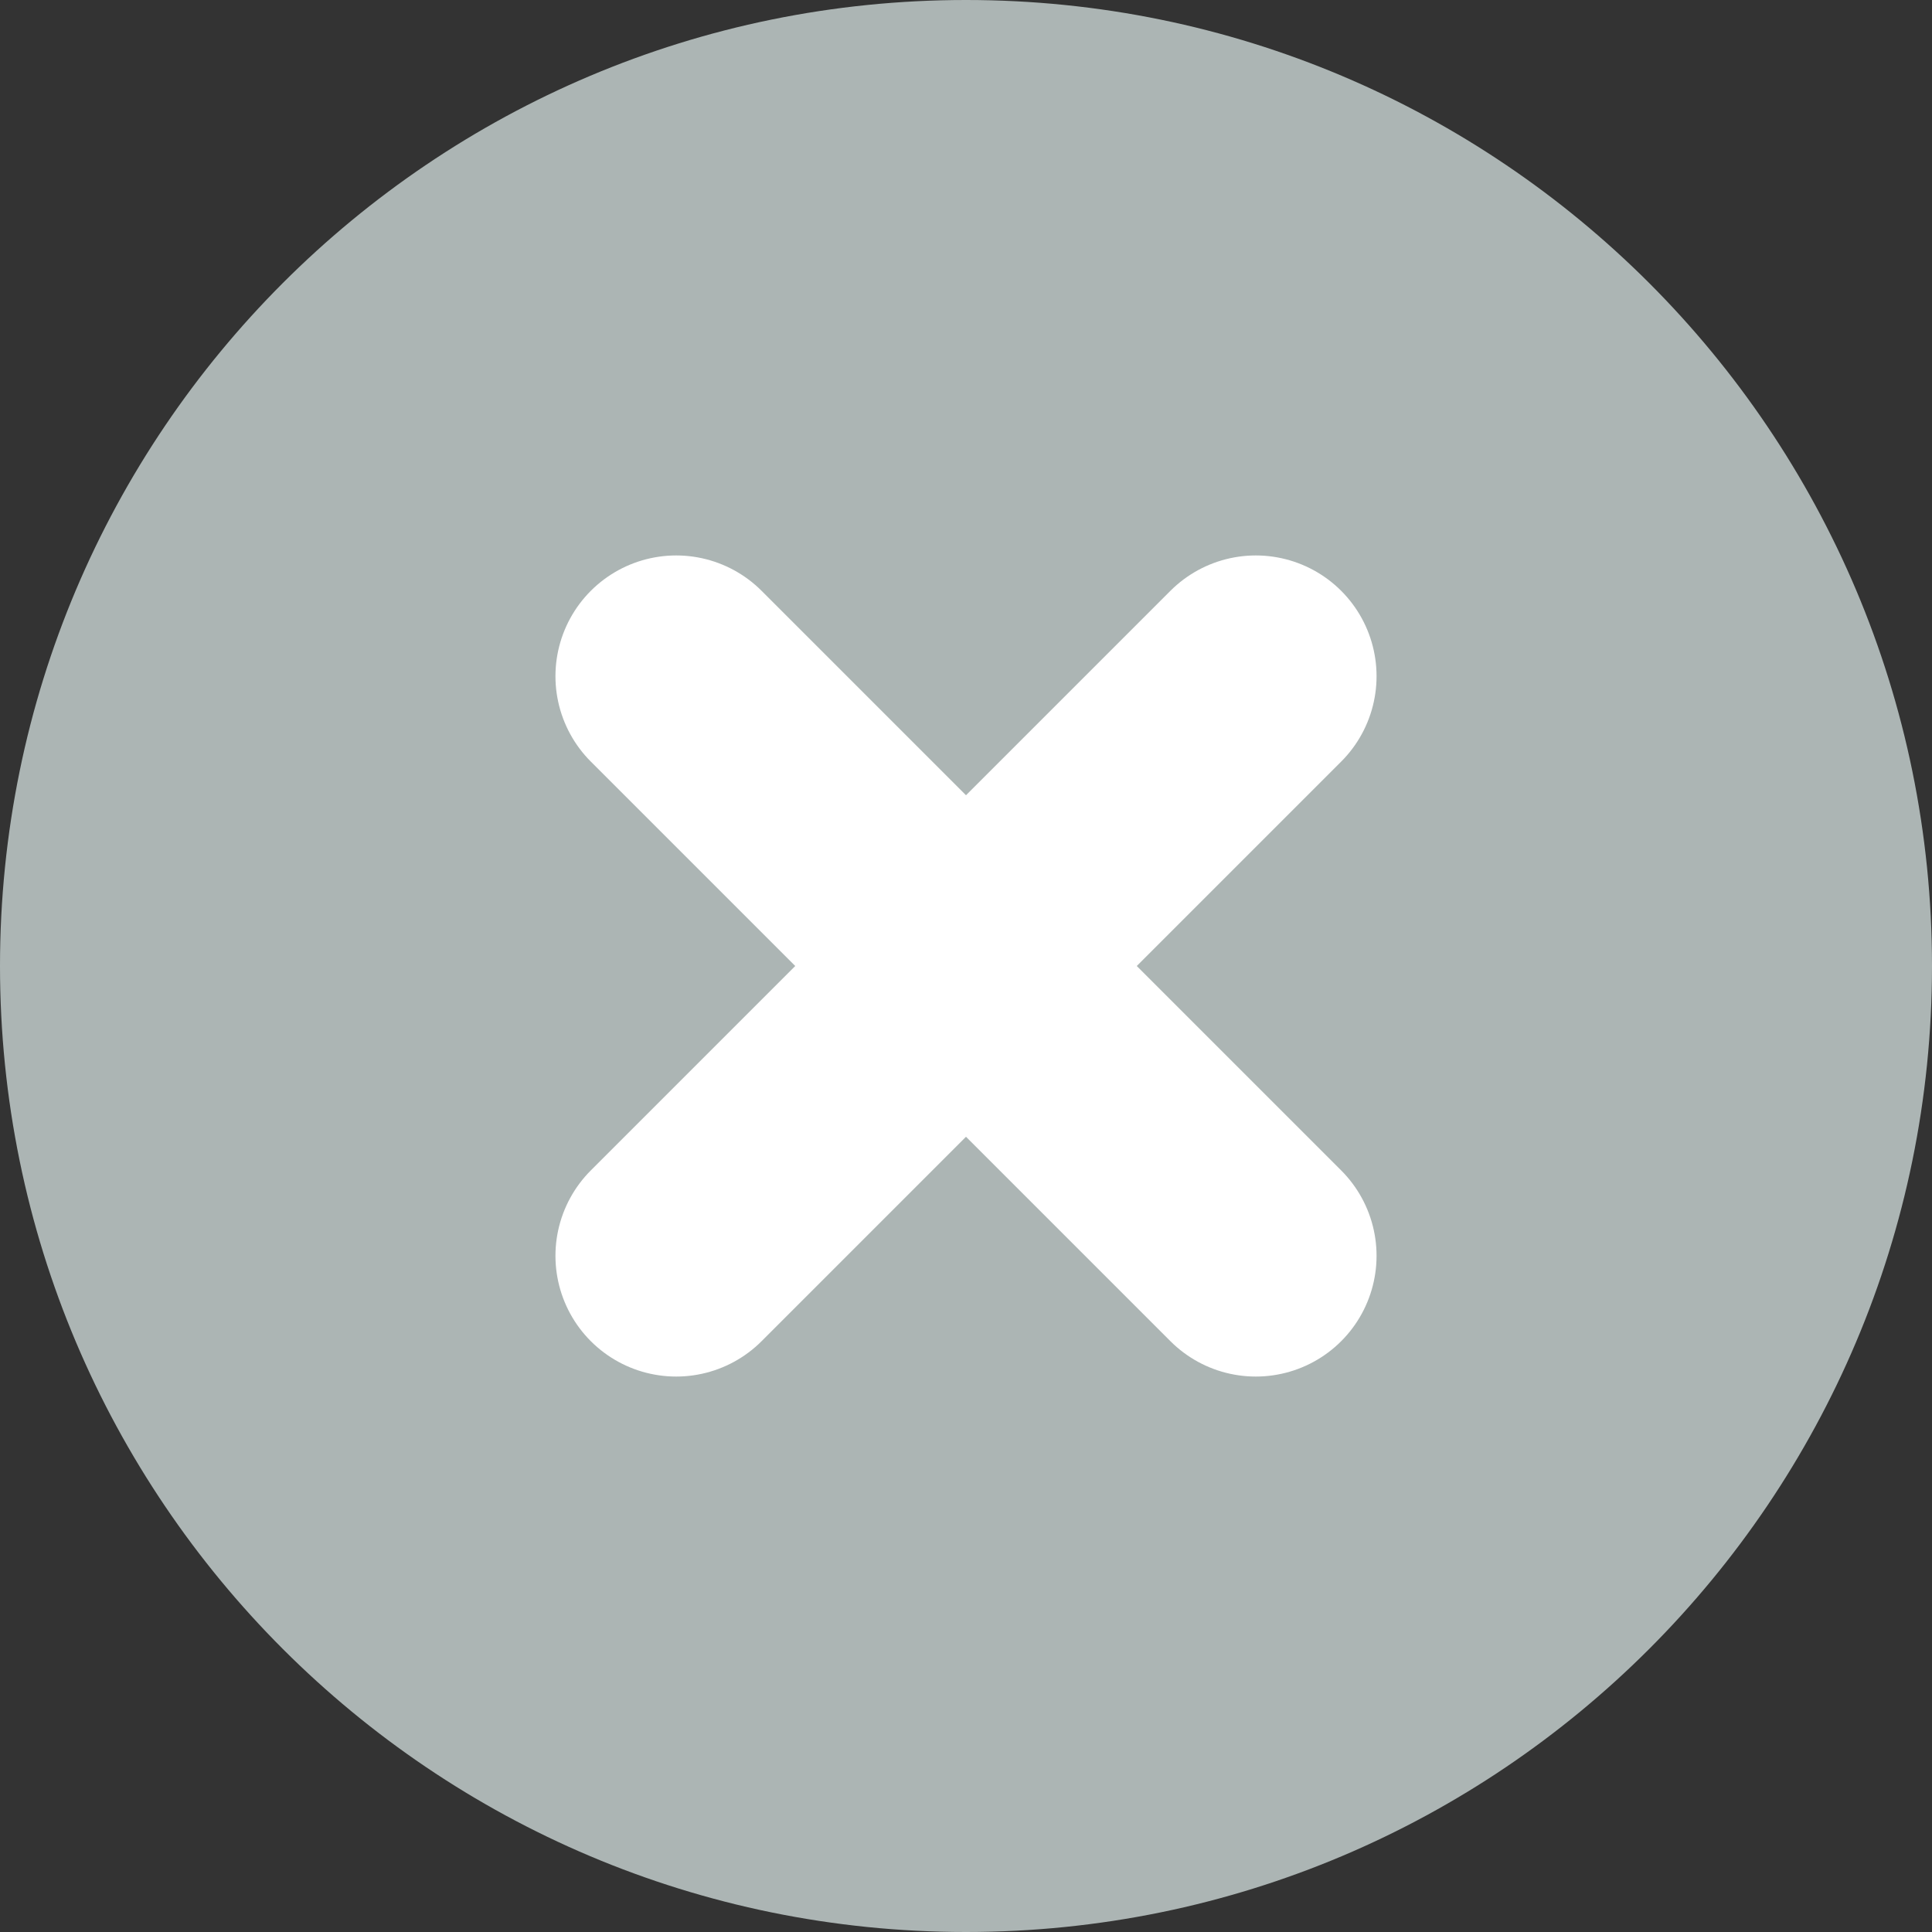 <svg width="20" height="20" viewBox="0 0 20 20" fill="none" xmlns="http://www.w3.org/2000/svg">
<rect x="0" y="0" width="20" height="20" fill="#333333" stroke="none"/>
<path d="M0 10C0 15.523 4.477 20 10 20C15.523 20 20 15.523 20 10C20 4.477 15.523 0 10 0C4.477 0 0 4.477 0 10Z" fill="#ACB5B4"/>
<path d="M13 13L7 7" stroke="white" stroke-width="2.5" stroke-miterlimit="10" stroke-linecap="round" stroke-linejoin="round"/>
<path d="M7 13L13 7" stroke="white" stroke-width="2.5" stroke-miterlimit="10" stroke-linecap="round" stroke-linejoin="round"/>
</svg>
